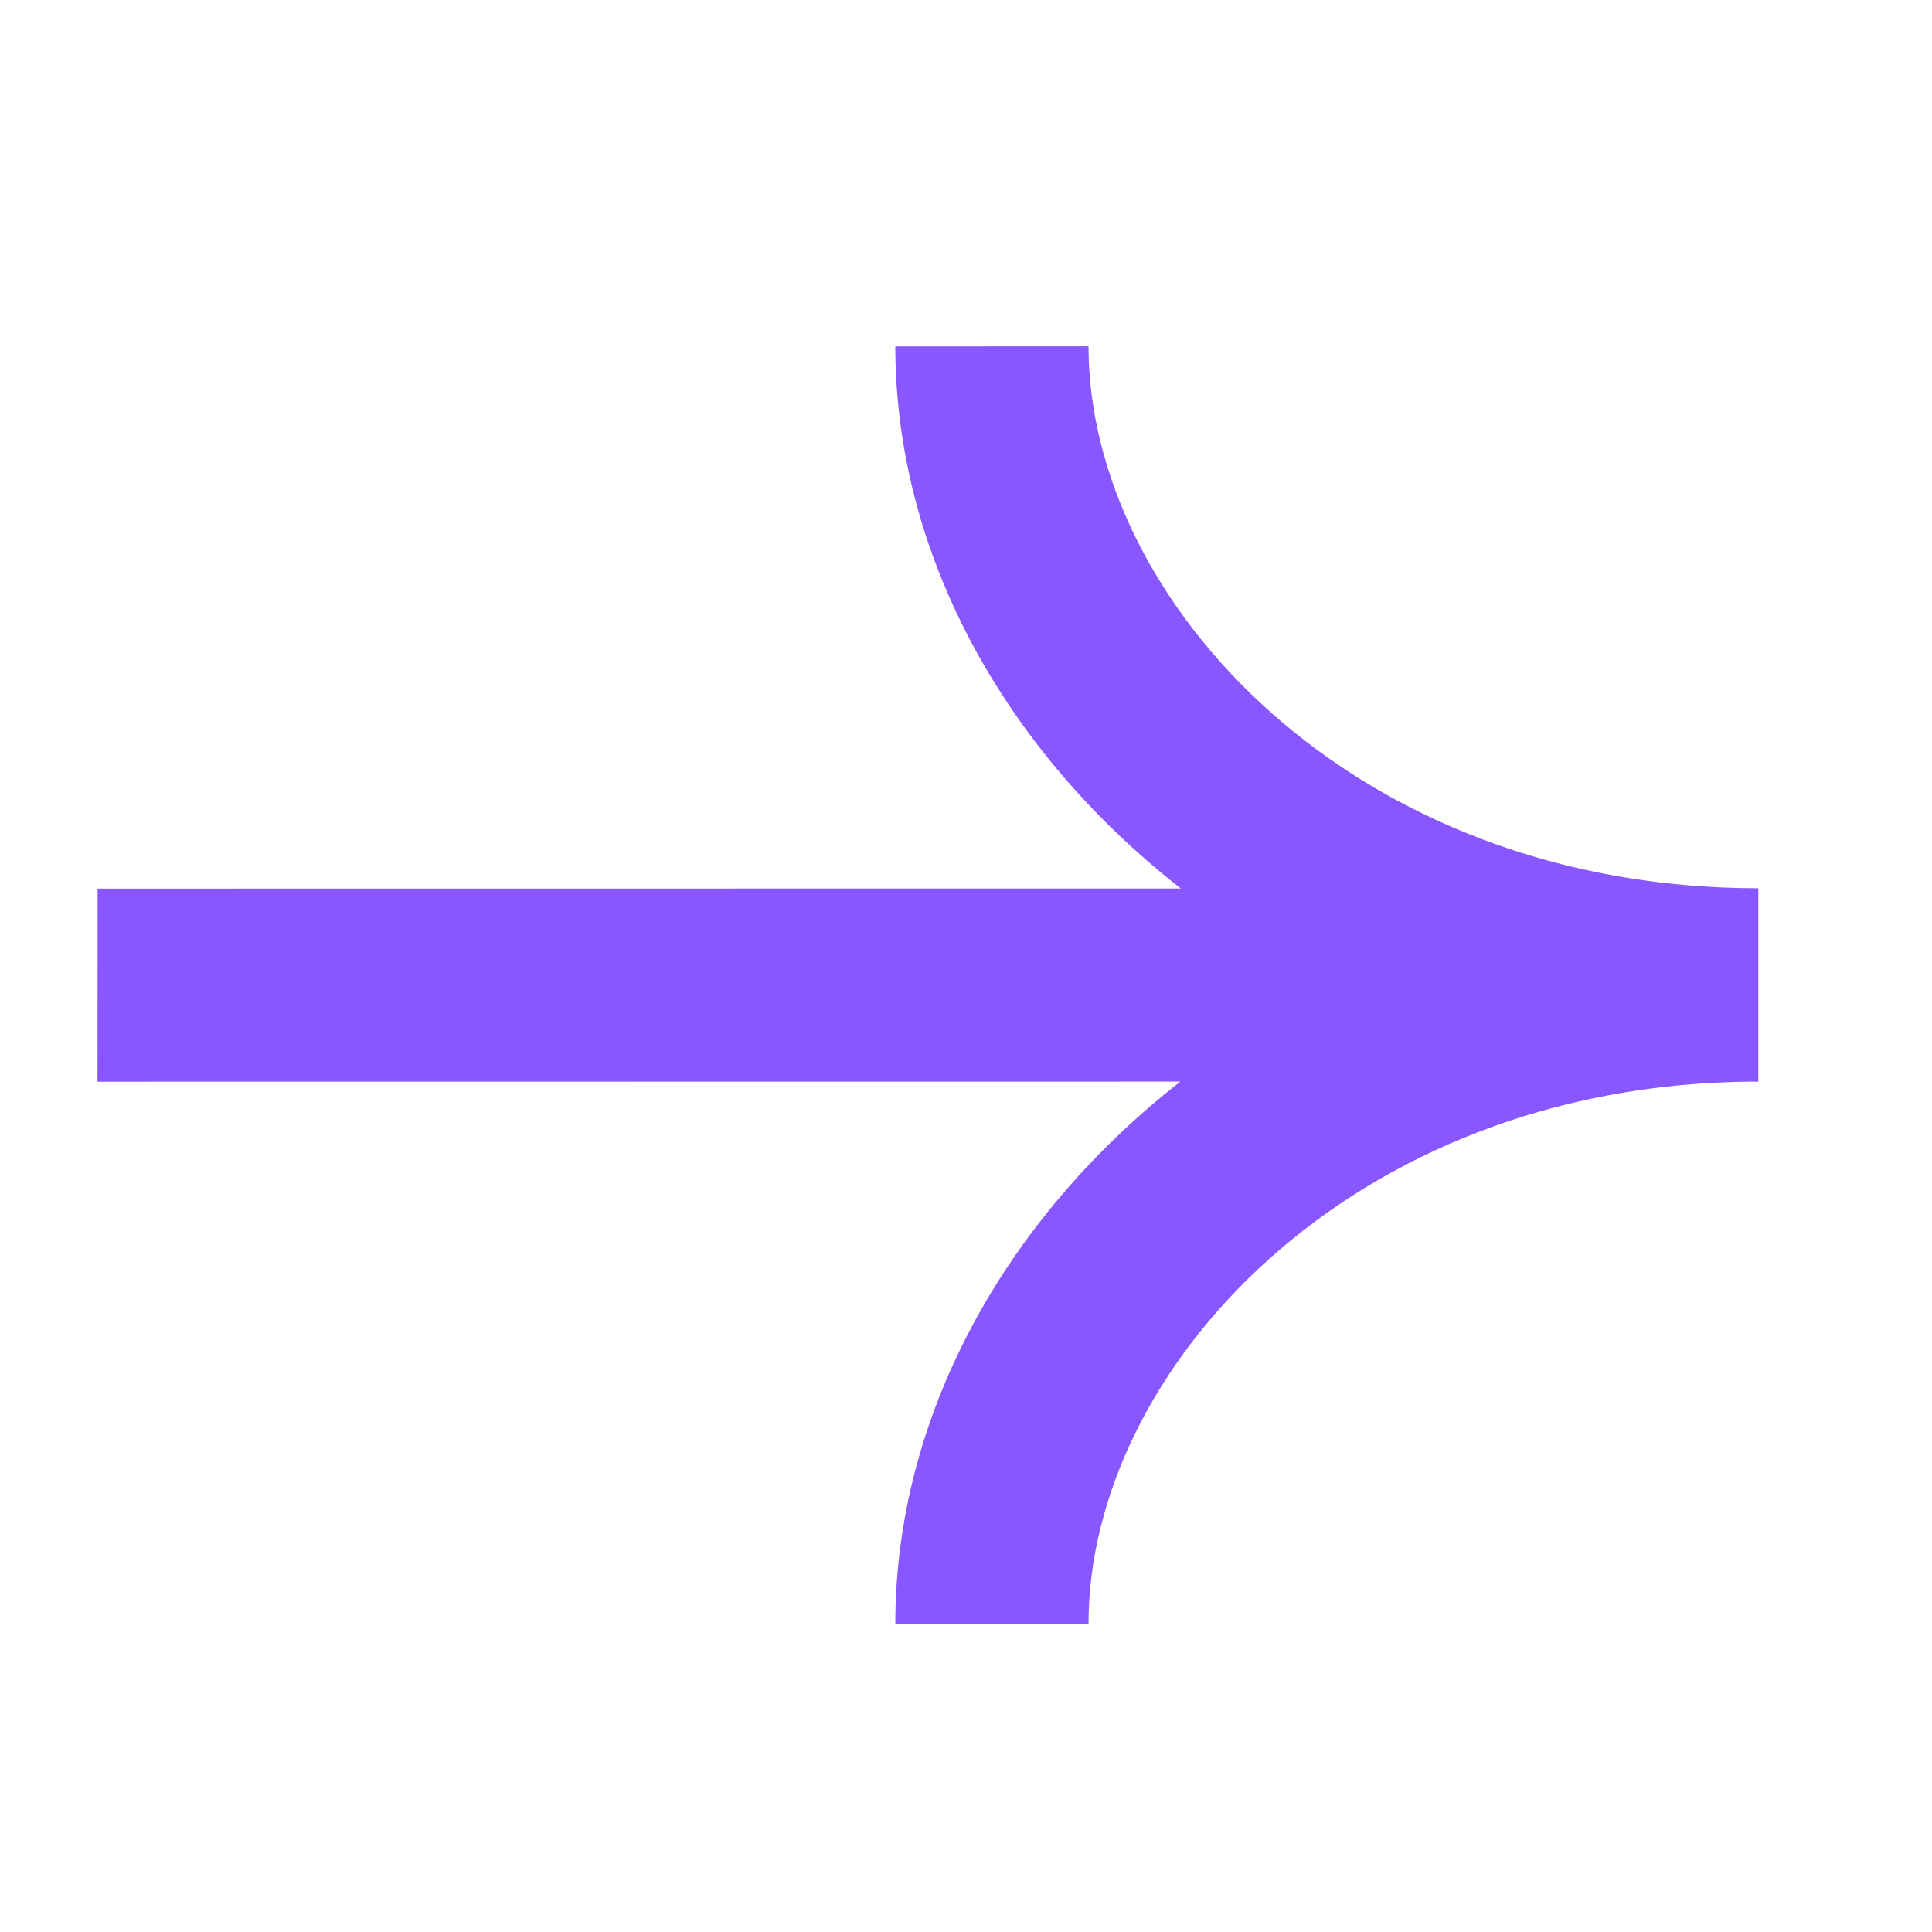 <svg width="17" height="17" viewBox="0 0 17 17" fill="none" xmlns="http://www.w3.org/2000/svg">
<path d="M15.472 7.816L15.472 9.517L15.471 9.516V9.518L15.412 9.517C11.878 9.545 9.578 12.056 9.578 14.287H7.878C7.878 12.469 8.833 10.732 10.386 9.517L0.858 9.518L0.859 7.819L10.39 7.818C8.835 6.603 7.878 4.867 7.878 3.048L9.578 3.047C9.578 5.291 11.905 7.816 15.472 7.816Z" fill="#8857FF"/>
</svg>
